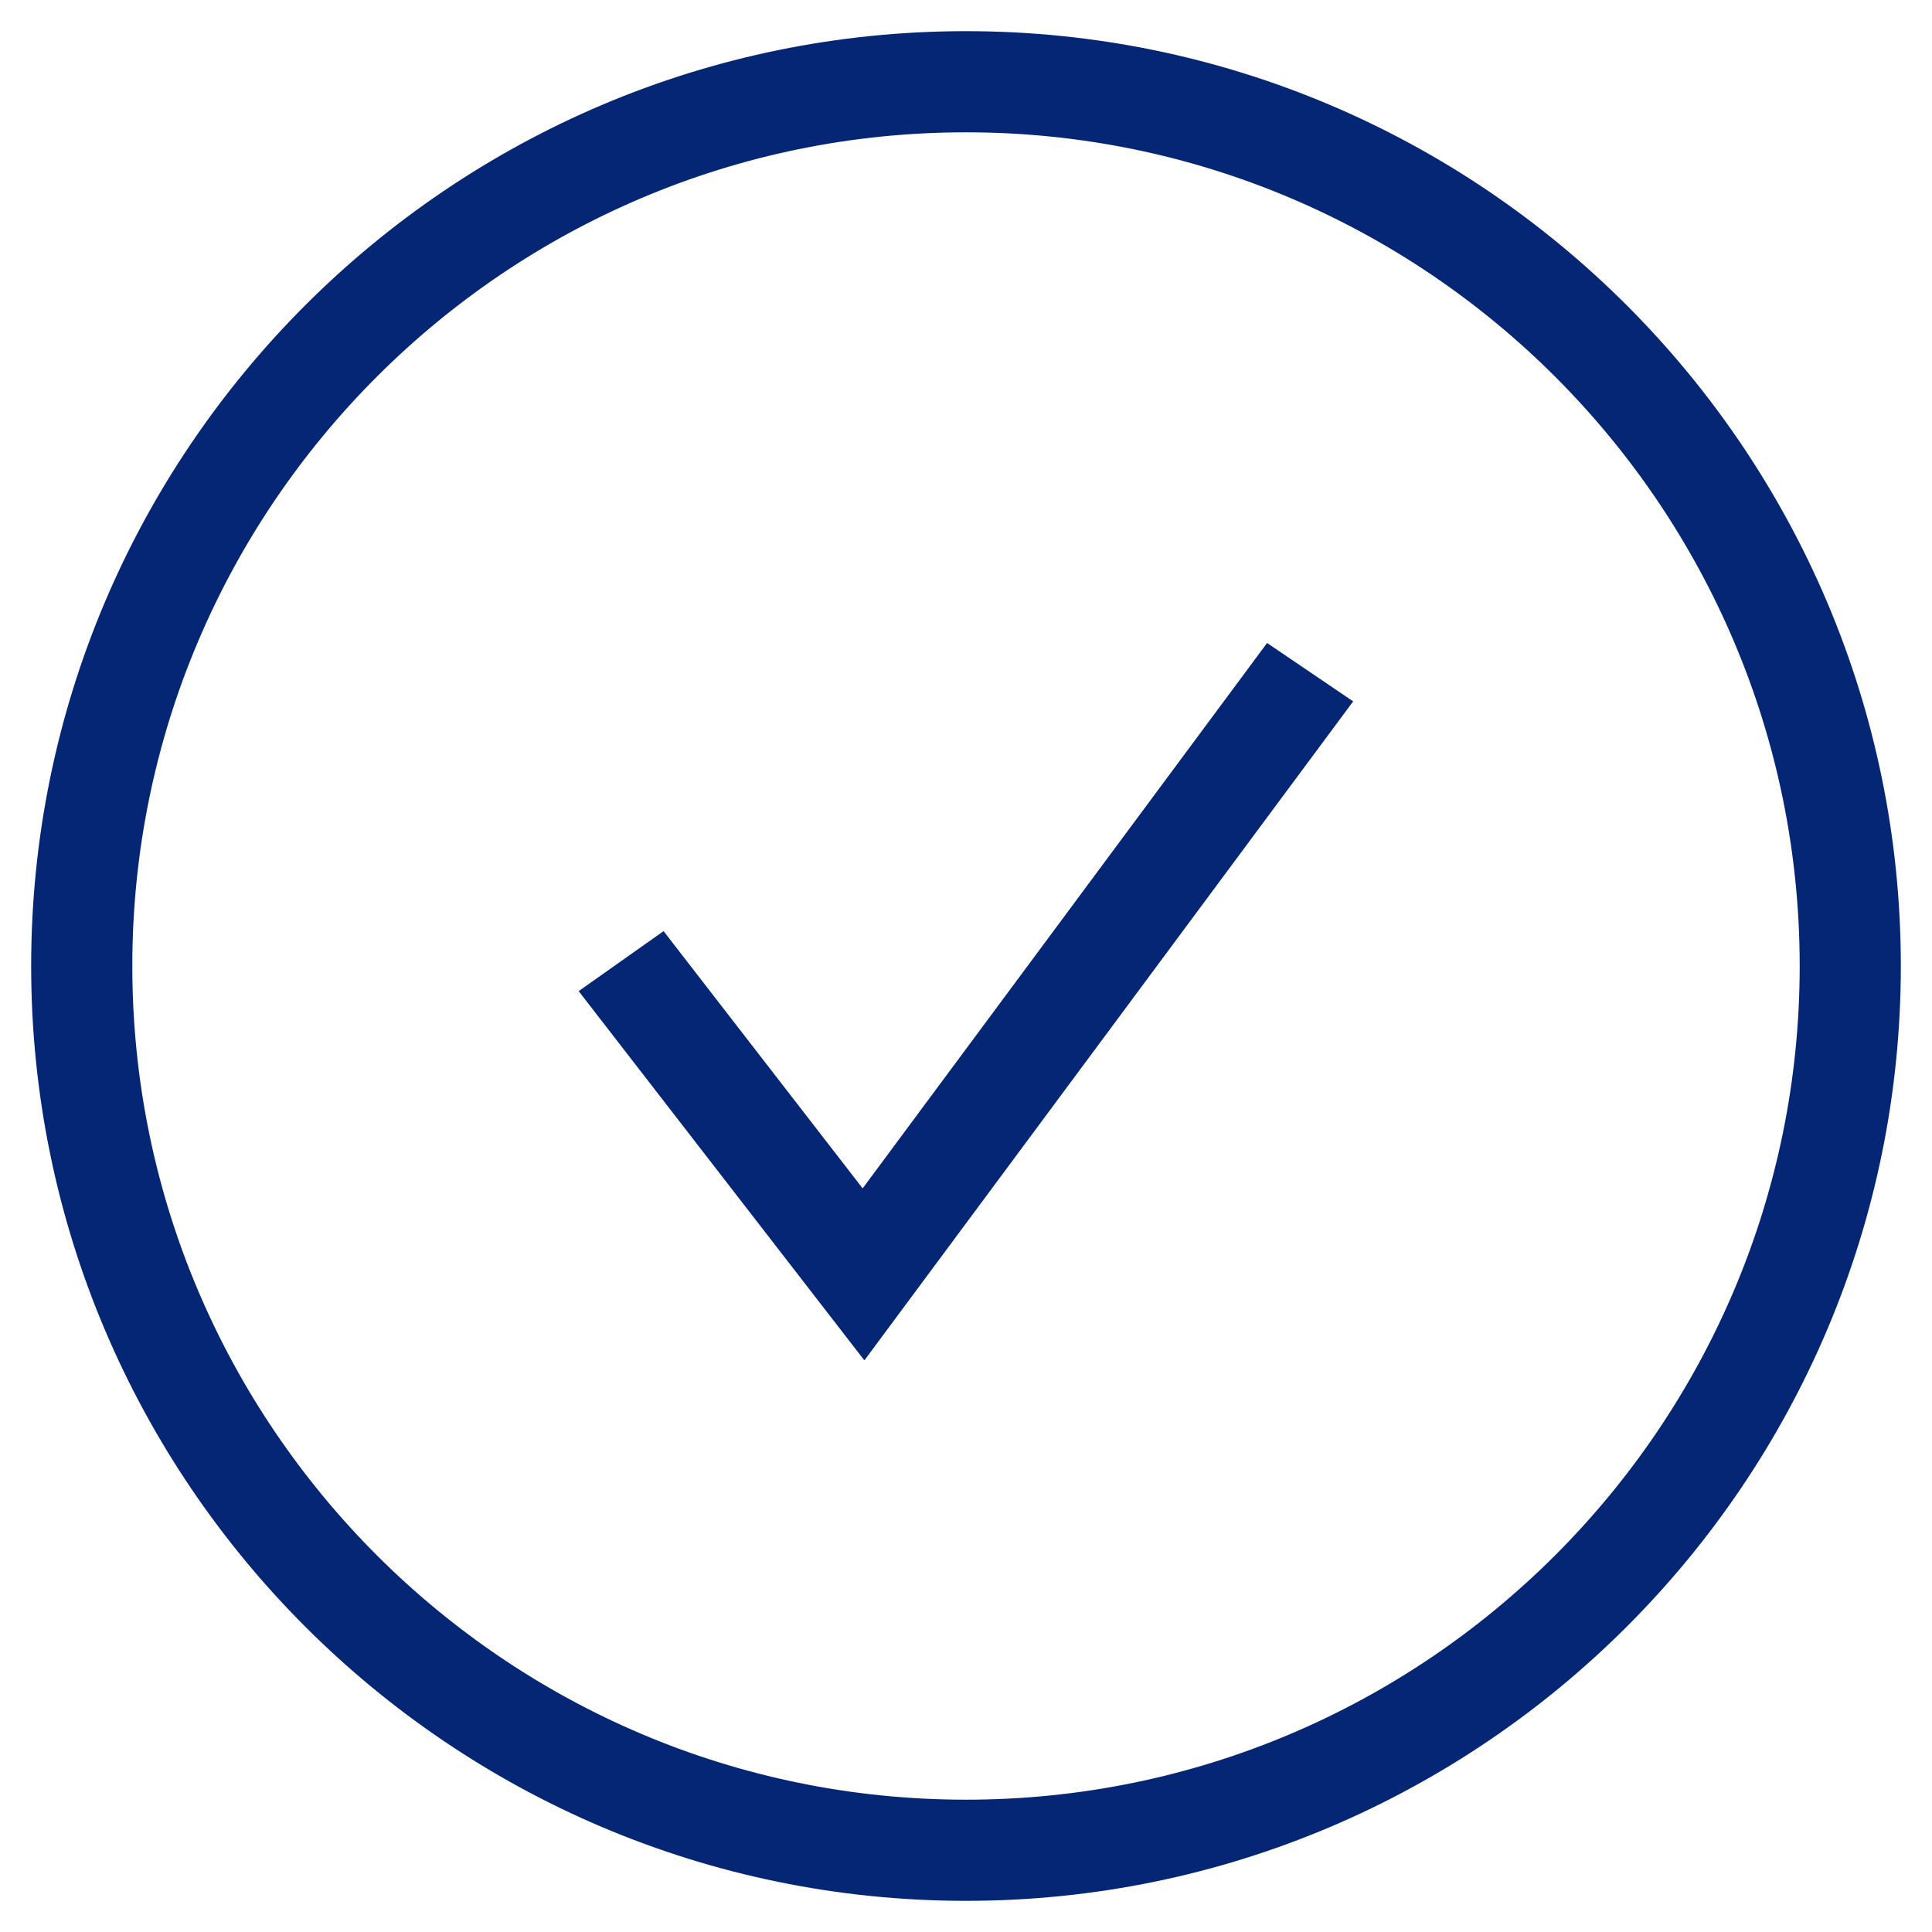 <svg width="31" height="31" viewBox="0 0 31 31" fill="none" xmlns="http://www.w3.org/2000/svg">
<path d="M15.5 30C7.505 30 1 23.495 1 15.5C1 7.504 7.504 1 15.5 1C23.495 1 30 7.504 30 15.5C30 23.495 23.495 30 15.5 30ZM15.5 1.623C7.848 1.623 1.623 7.848 1.623 15.5C1.623 23.152 7.848 29.377 15.5 29.377C23.152 29.377 29.377 23.152 29.377 15.5C29.377 7.848 23.152 1.623 15.5 1.623Z" fill="#052675" stroke="#052675"/>
<path d="M13.861 21L10 16.01L10.545 15.625L13.85 19.896L20.447 11L21 11.375L13.861 21Z" fill="#052675" stroke="#052675"/>
</svg>
